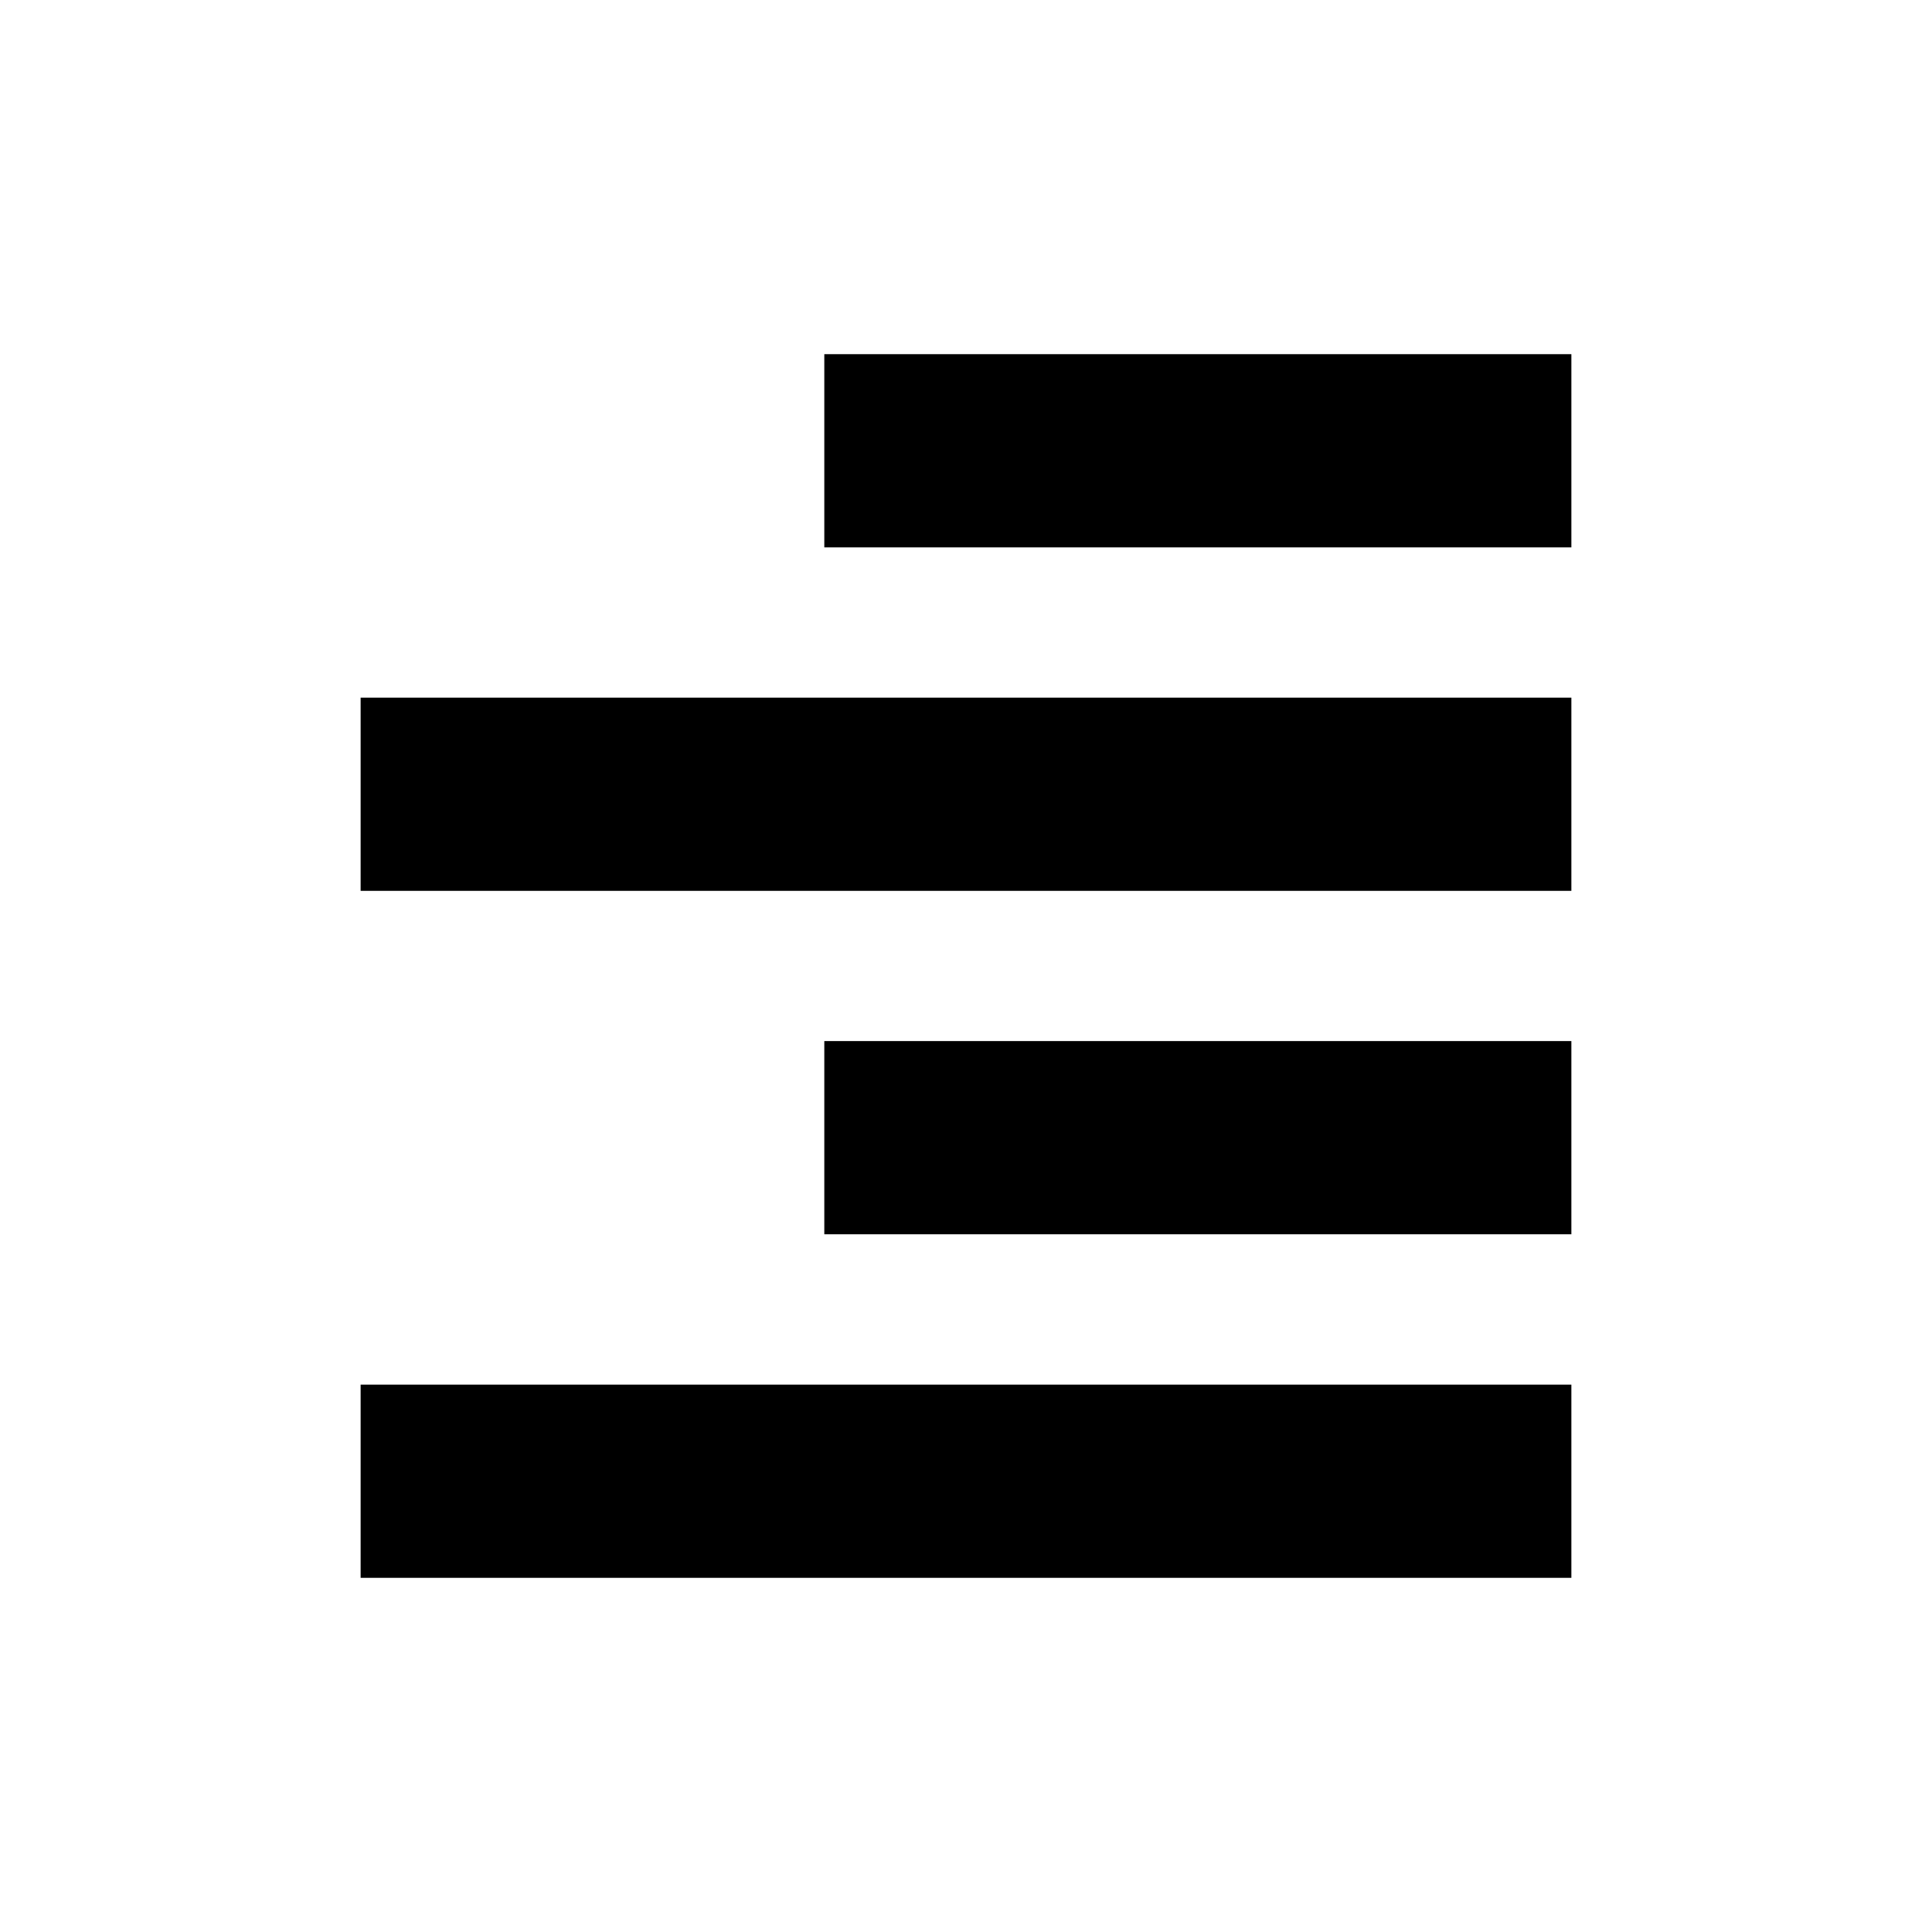 <?xml version="1.0" encoding="utf-8"?>
<!-- Generator: Adobe Illustrator 16.0.4, SVG Export Plug-In . SVG Version: 6.00 Build 0)  -->
<!DOCTYPE svg PUBLIC "-//W3C//DTD SVG 1.1//EN" "http://www.w3.org/Graphics/SVG/1.1/DTD/svg11.dtd">
<svg version="1.1" id="Layer_1" xmlns="http://www.w3.org/2000/svg" xmlns:xlink="http://www.w3.org/1999/xlink" x="0px" y="0px"
	 width="50px" height="50px" viewBox="0 0 50 50" enable-background="new 0 0 50 50" xml:space="preserve">
<path d="M40.667,9.166v5H21.333v-5H40.667z M9.333,23.055h31.334v-5H9.333V23.055z M21.333,31.943h19.334v-5H21.333V31.943z
	 M9.333,40.834h31.334v-5H9.333V40.834z"/>
</svg>
